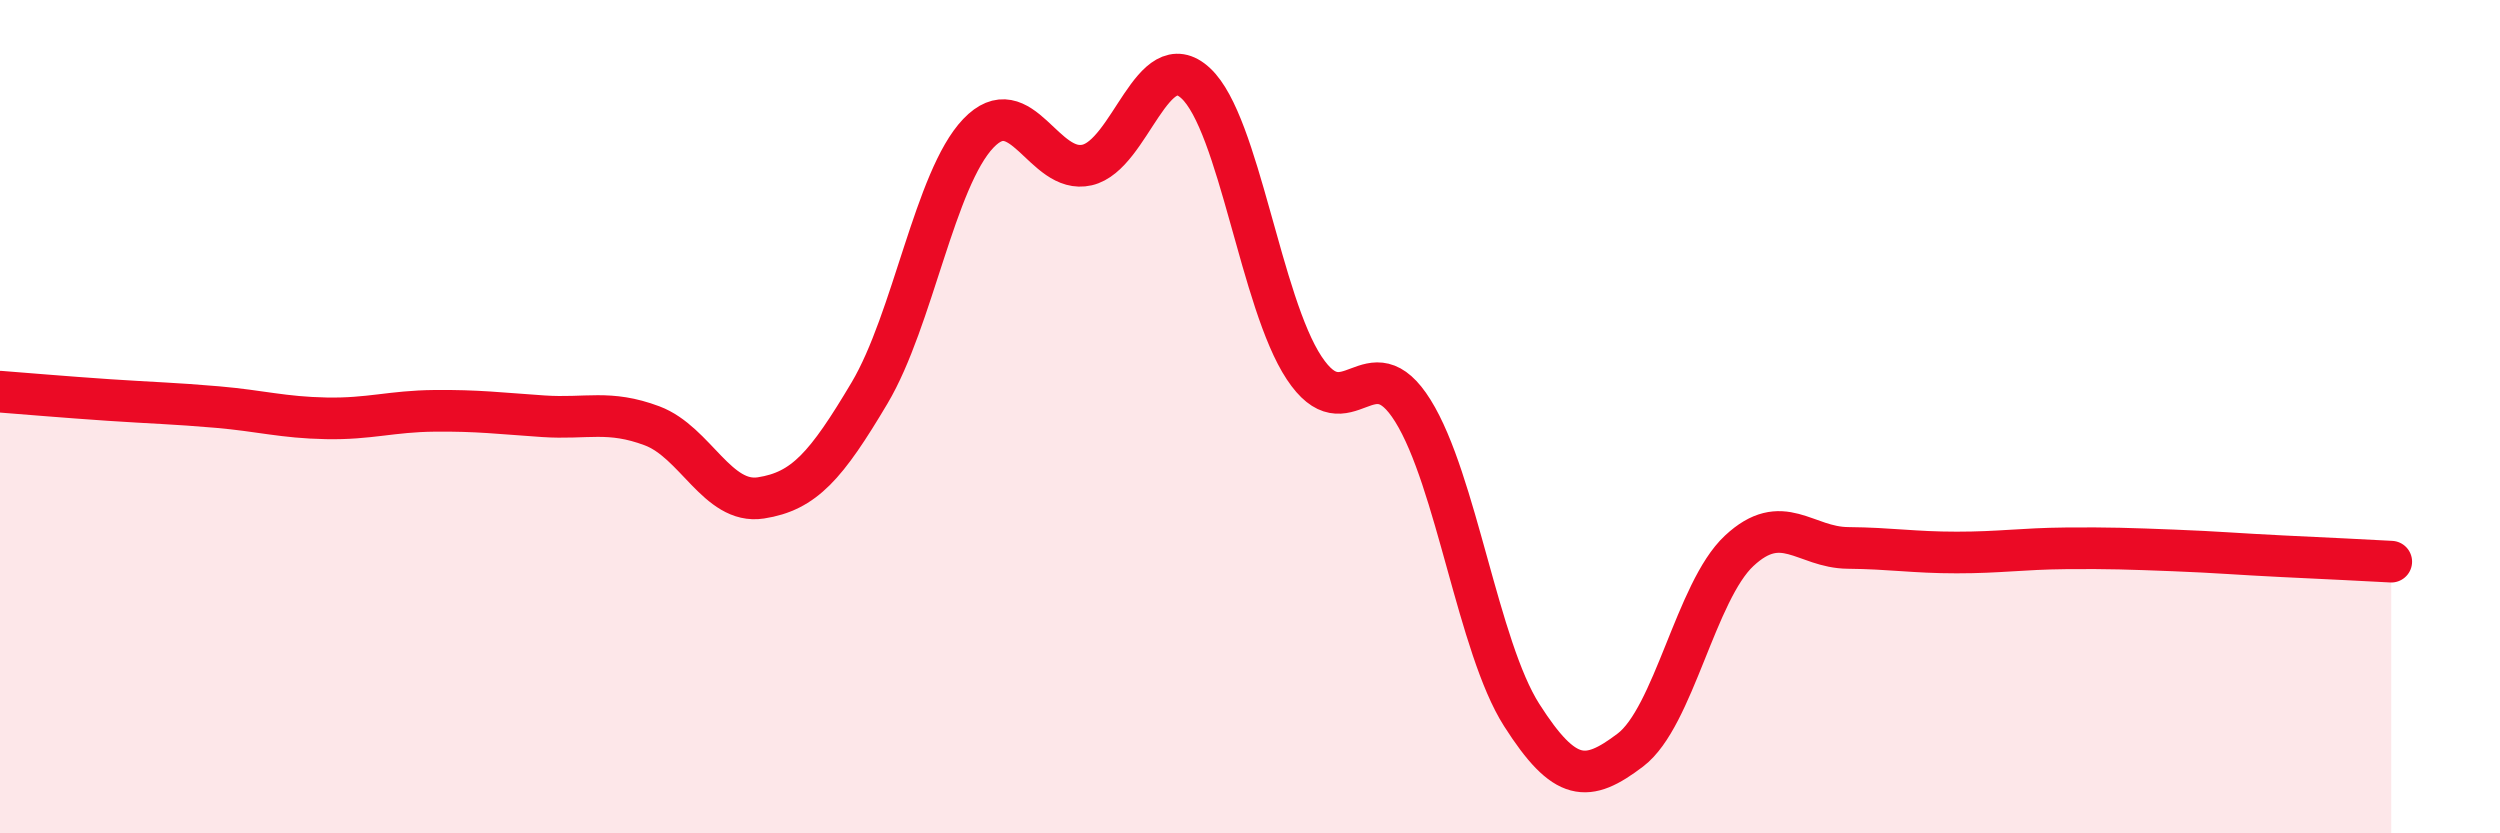 
    <svg width="60" height="20" viewBox="0 0 60 20" xmlns="http://www.w3.org/2000/svg">
      <path
        d="M 0,9.4 C 0.52,9.44 1.57,9.53 2.61,9.6 C 3.65,9.67 4.18,9.68 5.22,9.77 C 6.26,9.86 6.79,10.02 7.83,10.04 C 8.87,10.06 9.39,9.87 10.43,9.86 C 11.47,9.85 12,9.92 13.04,9.99 C 14.08,10.06 14.61,9.83 15.65,10.22 C 16.69,10.61 17.22,12.11 18.26,11.95 C 19.3,11.79 19.83,11.18 20.87,9.43 C 21.91,7.68 22.44,4.29 23.48,3.2 C 24.52,2.11 25.05,4.2 26.09,3.96 C 27.13,3.72 27.66,1.03 28.7,2 C 29.74,2.97 30.26,7.26 31.3,8.83 C 32.34,10.4 32.87,8.19 33.91,9.86 C 34.95,11.53 35.48,15.53 36.52,17.16 C 37.56,18.79 38.09,18.79 39.13,18 C 40.17,17.21 40.7,14.19 41.74,13.22 C 42.78,12.25 43.31,13.14 44.35,13.15 C 45.39,13.16 45.92,13.26 46.96,13.26 C 48,13.26 48.53,13.17 49.57,13.16 C 50.61,13.15 51.13,13.17 52.17,13.21 C 53.21,13.25 53.74,13.3 54.78,13.35 C 55.82,13.4 56.87,13.45 57.39,13.48L57.39 20L0 20Z"
        fill="#EB0A25"
        opacity="0.1"
        stroke-linecap="round"
        stroke-linejoin="round"
      />
      <path
        d="M 0,9.4 C 0.52,9.44 1.57,9.53 2.61,9.6 C 3.65,9.67 4.18,9.68 5.22,9.77 C 6.26,9.86 6.79,10.02 7.83,10.04 C 8.87,10.06 9.39,9.87 10.43,9.86 C 11.47,9.85 12,9.92 13.04,9.99 C 14.08,10.06 14.61,9.83 15.65,10.22 C 16.69,10.61 17.22,12.11 18.26,11.95 C 19.3,11.79 19.83,11.18 20.87,9.43 C 21.91,7.68 22.44,4.29 23.48,3.2 C 24.52,2.11 25.05,4.2 26.09,3.96 C 27.13,3.72 27.66,1.03 28.7,2 C 29.74,2.97 30.26,7.26 31.3,8.83 C 32.34,10.4 32.87,8.19 33.91,9.86 C 34.95,11.53 35.48,15.53 36.52,17.16 C 37.56,18.79 38.09,18.79 39.13,18 C 40.17,17.21 40.7,14.19 41.74,13.22 C 42.78,12.25 43.31,13.14 44.35,13.15 C 45.39,13.16 45.92,13.26 46.96,13.26 C 48,13.26 48.53,13.17 49.57,13.16 C 50.61,13.15 51.13,13.17 52.17,13.21 C 53.21,13.25 53.74,13.3 54.78,13.35 C 55.82,13.4 56.87,13.45 57.39,13.48"
        stroke="#EB0A25"
        stroke-width="1"
        fill="none"
        stroke-linecap="round"
        stroke-linejoin="round"
      />
    </svg>
  
